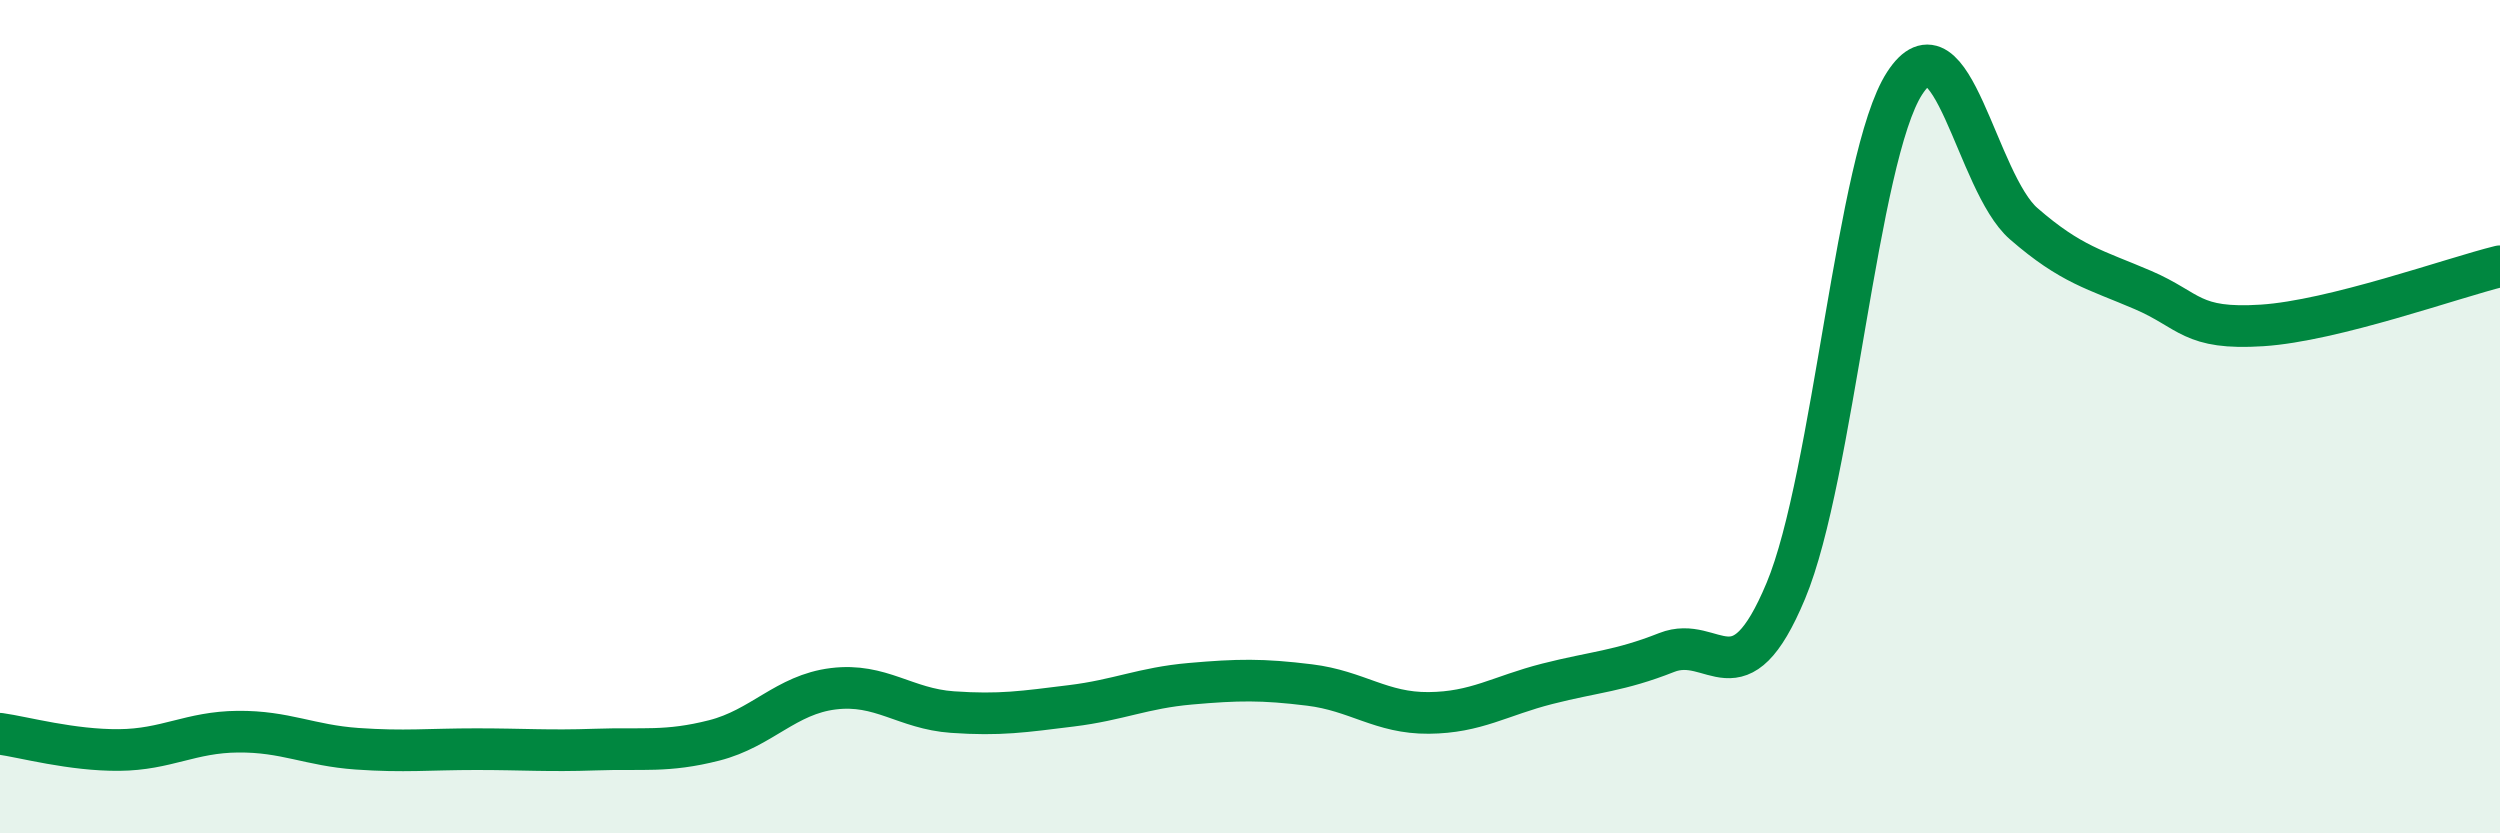 
    <svg width="60" height="20" viewBox="0 0 60 20" xmlns="http://www.w3.org/2000/svg">
      <path
        d="M 0,17.61 C 0.57,17.69 1.72,18.01 2.86,18 C 4,17.99 4.57,17.57 5.71,17.56 C 6.85,17.55 7.43,17.89 8.57,17.97 C 9.71,18.05 10.29,17.98 11.43,17.98 C 12.57,17.98 13.15,18.03 14.29,17.99 C 15.43,17.95 16,18.06 17.14,17.77 C 18.28,17.48 18.86,16.67 20,16.53 C 21.14,16.39 21.72,17.01 22.86,17.09 C 24,17.17 24.57,17.08 25.71,16.94 C 26.85,16.8 27.43,16.51 28.57,16.41 C 29.71,16.31 30.29,16.3 31.43,16.44 C 32.57,16.58 33.15,17.12 34.29,17.11 C 35.43,17.1 36,16.7 37.14,16.41 C 38.28,16.12 38.86,16.11 40,15.66 C 41.14,15.21 41.72,16.91 42.86,14.18 C 44,11.45 44.57,3.76 45.71,2 C 46.85,0.24 47.43,4.38 48.57,5.37 C 49.71,6.36 50.29,6.47 51.43,6.96 C 52.57,7.45 52.58,7.92 54.29,7.81 C 56,7.7 58.86,6.67 60,6.39L60 20L0 20Z"
        fill="#008740"
        opacity="0.1"
        stroke-linecap="round"
        stroke-linejoin="round"
      />
      <path
        d="M 0,17.61 C 0.57,17.69 1.72,18.01 2.86,18 C 4,17.99 4.57,17.57 5.71,17.56 C 6.85,17.55 7.43,17.89 8.57,17.97 C 9.71,18.05 10.29,17.98 11.43,17.98 C 12.57,17.98 13.15,18.03 14.29,17.99 C 15.43,17.95 16,18.06 17.14,17.77 C 18.28,17.48 18.86,16.67 20,16.53 C 21.14,16.39 21.72,17.01 22.86,17.09 C 24,17.17 24.57,17.08 25.71,16.94 C 26.85,16.8 27.43,16.51 28.57,16.41 C 29.71,16.31 30.29,16.3 31.43,16.44 C 32.57,16.58 33.15,17.12 34.29,17.11 C 35.43,17.1 36,16.7 37.14,16.41 C 38.28,16.12 38.86,16.11 40,15.66 C 41.14,15.21 41.72,16.91 42.86,14.18 C 44,11.45 44.57,3.76 45.71,2 C 46.85,0.24 47.43,4.38 48.57,5.37 C 49.71,6.36 50.29,6.47 51.43,6.96 C 52.57,7.45 52.58,7.92 54.29,7.81 C 56,7.7 58.86,6.67 60,6.39"
        stroke="#008740"
        stroke-width="1"
        fill="none"
        stroke-linecap="round"
        stroke-linejoin="round"
      />
    </svg>
  